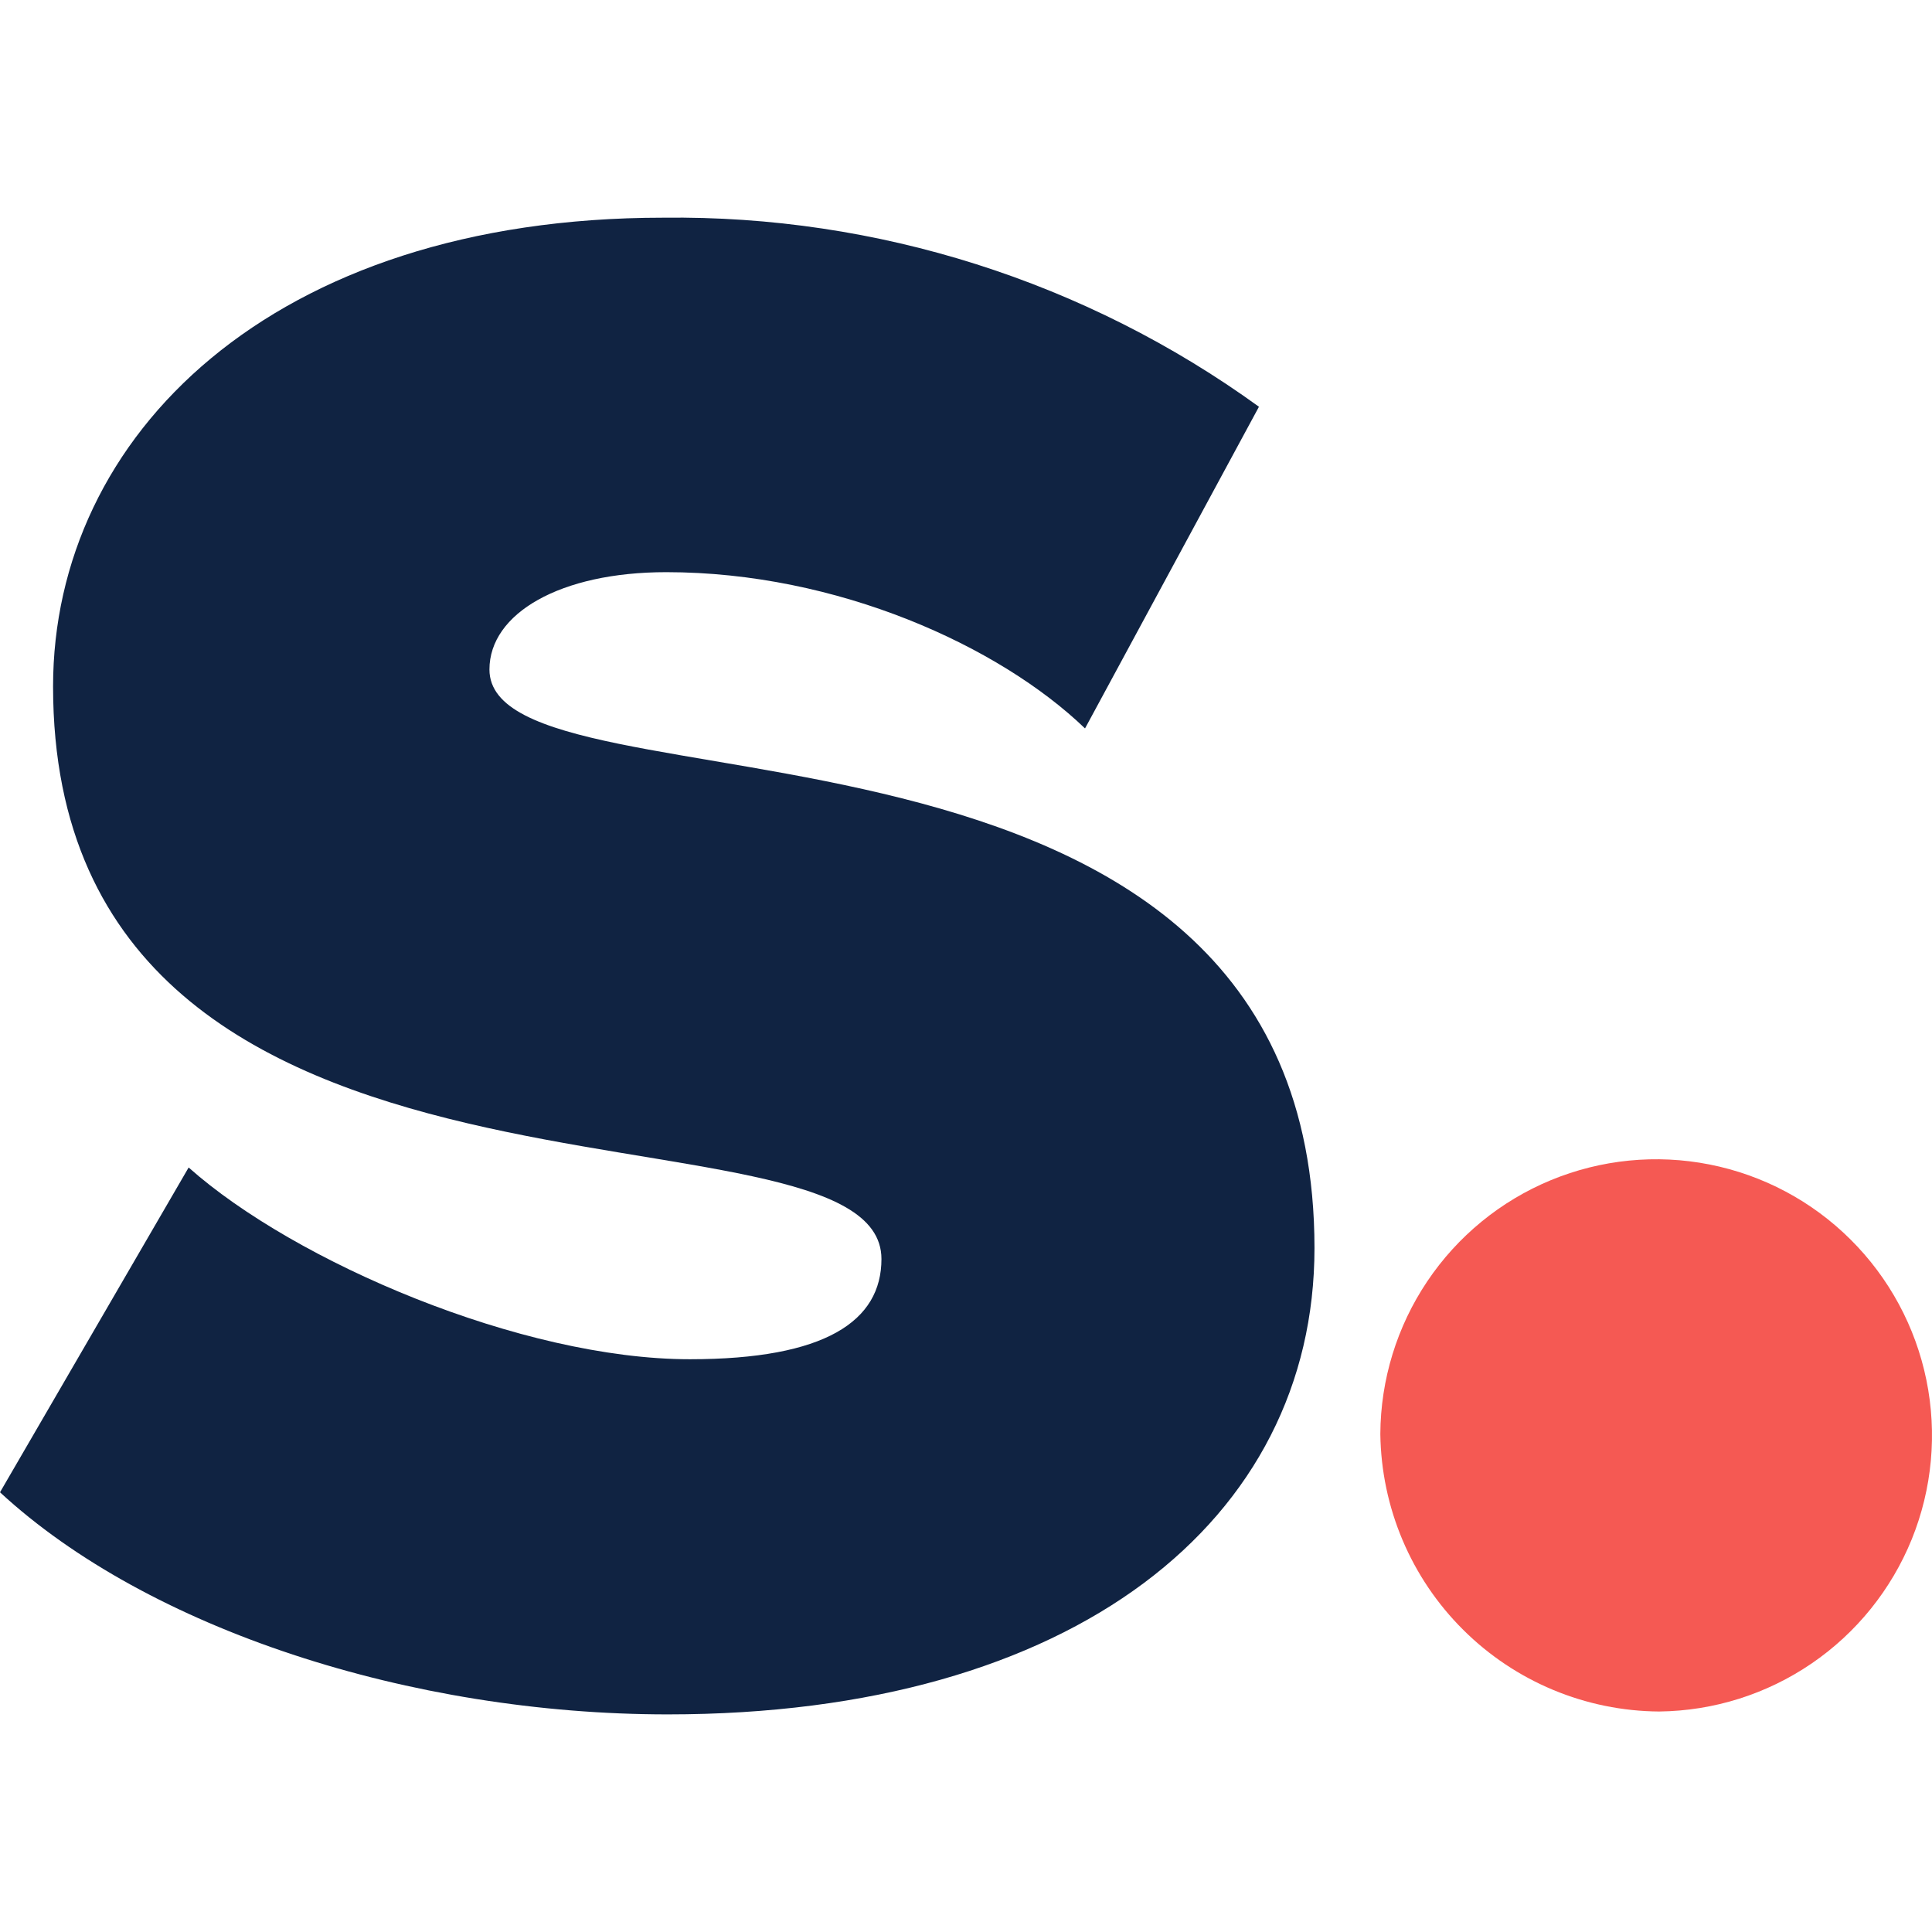 <?xml version="1.0" encoding="UTF-8"?> <svg xmlns="http://www.w3.org/2000/svg" id="a" viewBox="0 0 442 442"><path d="M152.786,392.215c93.099,0,147.939-44.531,147.939-106.681,0-133.696-188.75-96.571-188.75-132.369,0-12.819,16.171-22.266,40.453-22.266,39.128,0,76.214,16.904,95.803,35.748l39.791-73.59c-39.605-28.682-87.378-43.846-136.257-43.255C62.032,49.801,12.141,99.797,12.141,157.046c0,132.317,189.515,90.493,189.515,130.991,0,14.195-12.804,22.928-43.821,22.928-38.464,0-90.396-22.262-114.678-43.867L0,341.403c33.822,31.253,93.865,50.812,152.786,50.812Z" style="fill:#102342; fill-rule:evenodd; stroke-width:0px;"></path><path d="M379.604,391.555c12.436-.143,24.562-3.958,34.831-10.97,10.285-7.013,18.256-16.915,22.941-28.447,4.671-11.538,5.835-24.204,3.345-36.402-2.49-12.198-8.531-23.389-17.357-32.163-8.811-8.774-20.024-14.745-32.238-17.159-12.2-2.415-24.827-1.167-36.335,3.589-11.493,4.756-21.32,12.803-28.26,23.133-6.94,10.336-10.682,22.489-10.741,34.938.221,16.843,7.013,32.926,18.963,44.798,11.92,11.865,28.039,18.577,44.851,18.684Z" style="fill:#f55953; fill-rule:evenodd; stroke-width:0px;"></path></svg> 